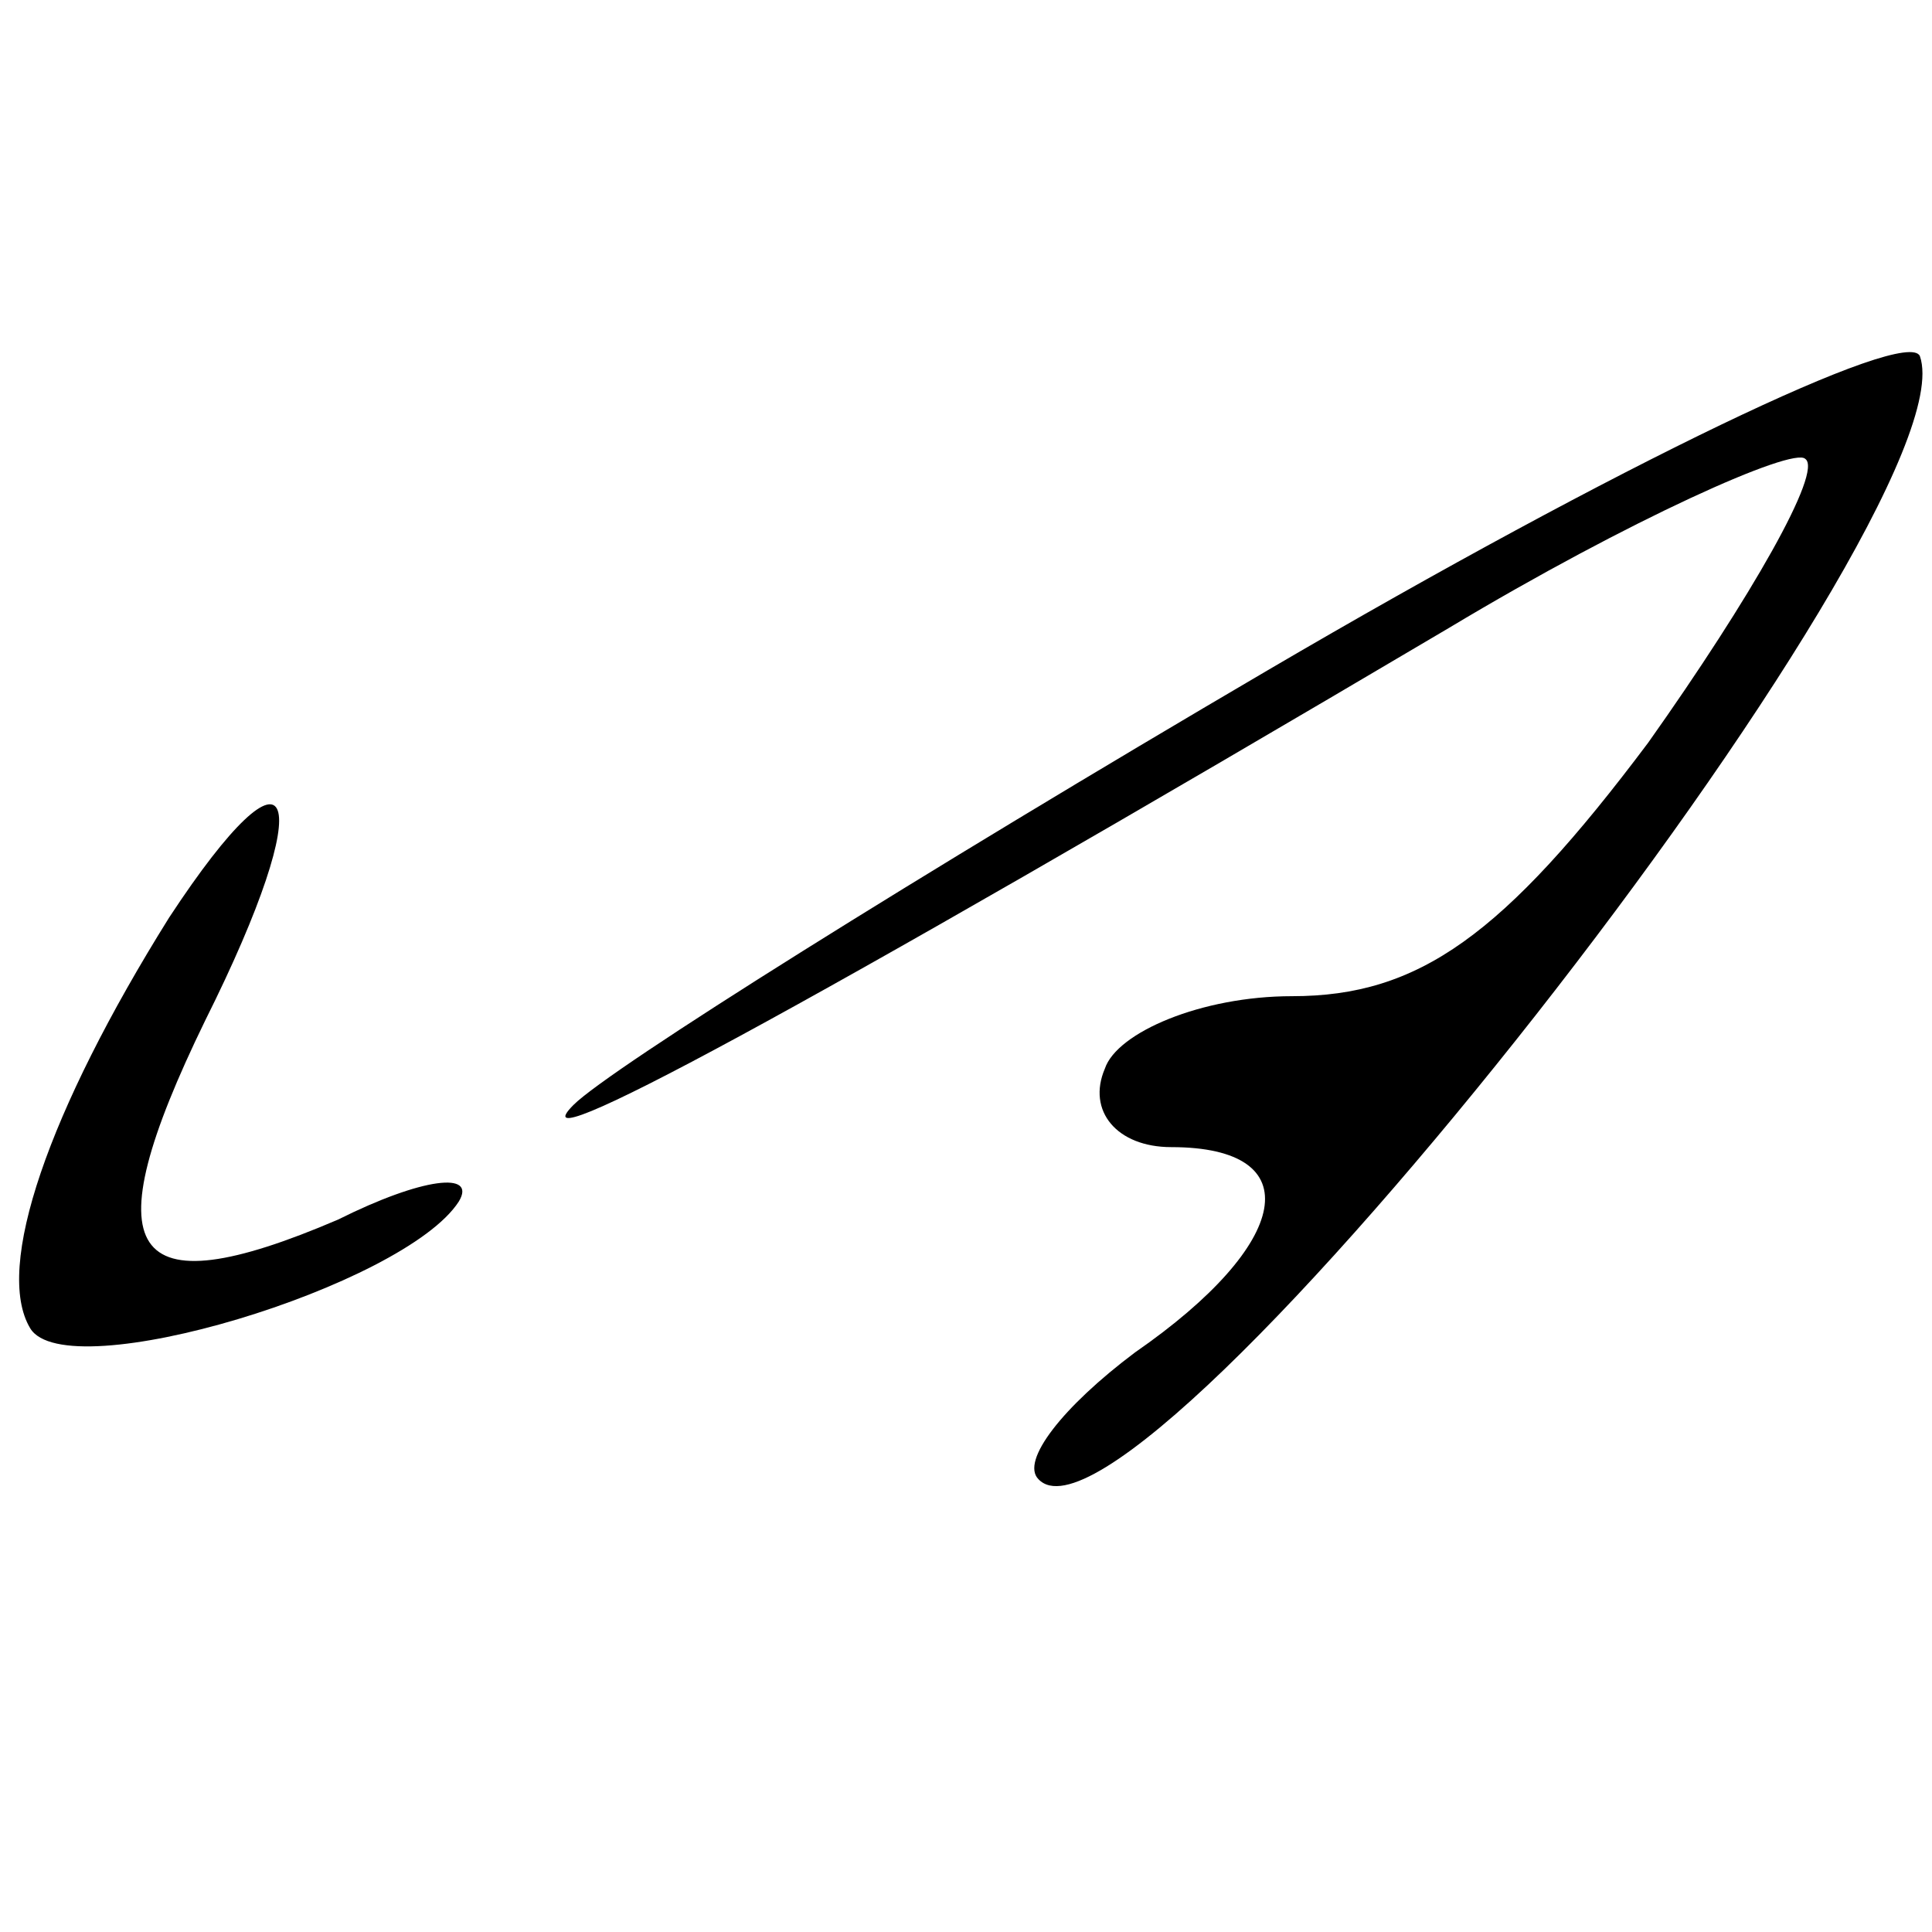 <?xml version="1.0" encoding="UTF-8" standalone="no"?> <svg xmlns="http://www.w3.org/2000/svg" version="1.0" width="32pt" height="32pt" viewBox="0 0 32 32" preserveAspectRatio="xMidYMid meet"><g transform="translate(0,32) scale(0.1,-0.1)" fill="#000000" stroke="none"><path d="M210 209 c-58 -34 -109 -66 -115 -72 -10 -10 35 14 145 79 30 18 57 30 59 28 3 -2 -9 -23 -26 -47 -24 -32 -38 -42 -59 -42 -15 0 -29 -6 -31 -12 -3 -7 2 -13 11 -13 23 0 20 -16 -6 -34 -12 -9 -19 -18 -16 -21 16 -17 155 160 146 186 -2 5 -50 -18 -108 -52z"></path><path d="M28 168 c-20 -32 -29 -58 -23 -68 6 -10 62 7 71 21 3 5 -6 4 -20 -3 -35 -15 -41 -6 -22 33 19 38 15 49 -6 17z"></path></g></svg> 